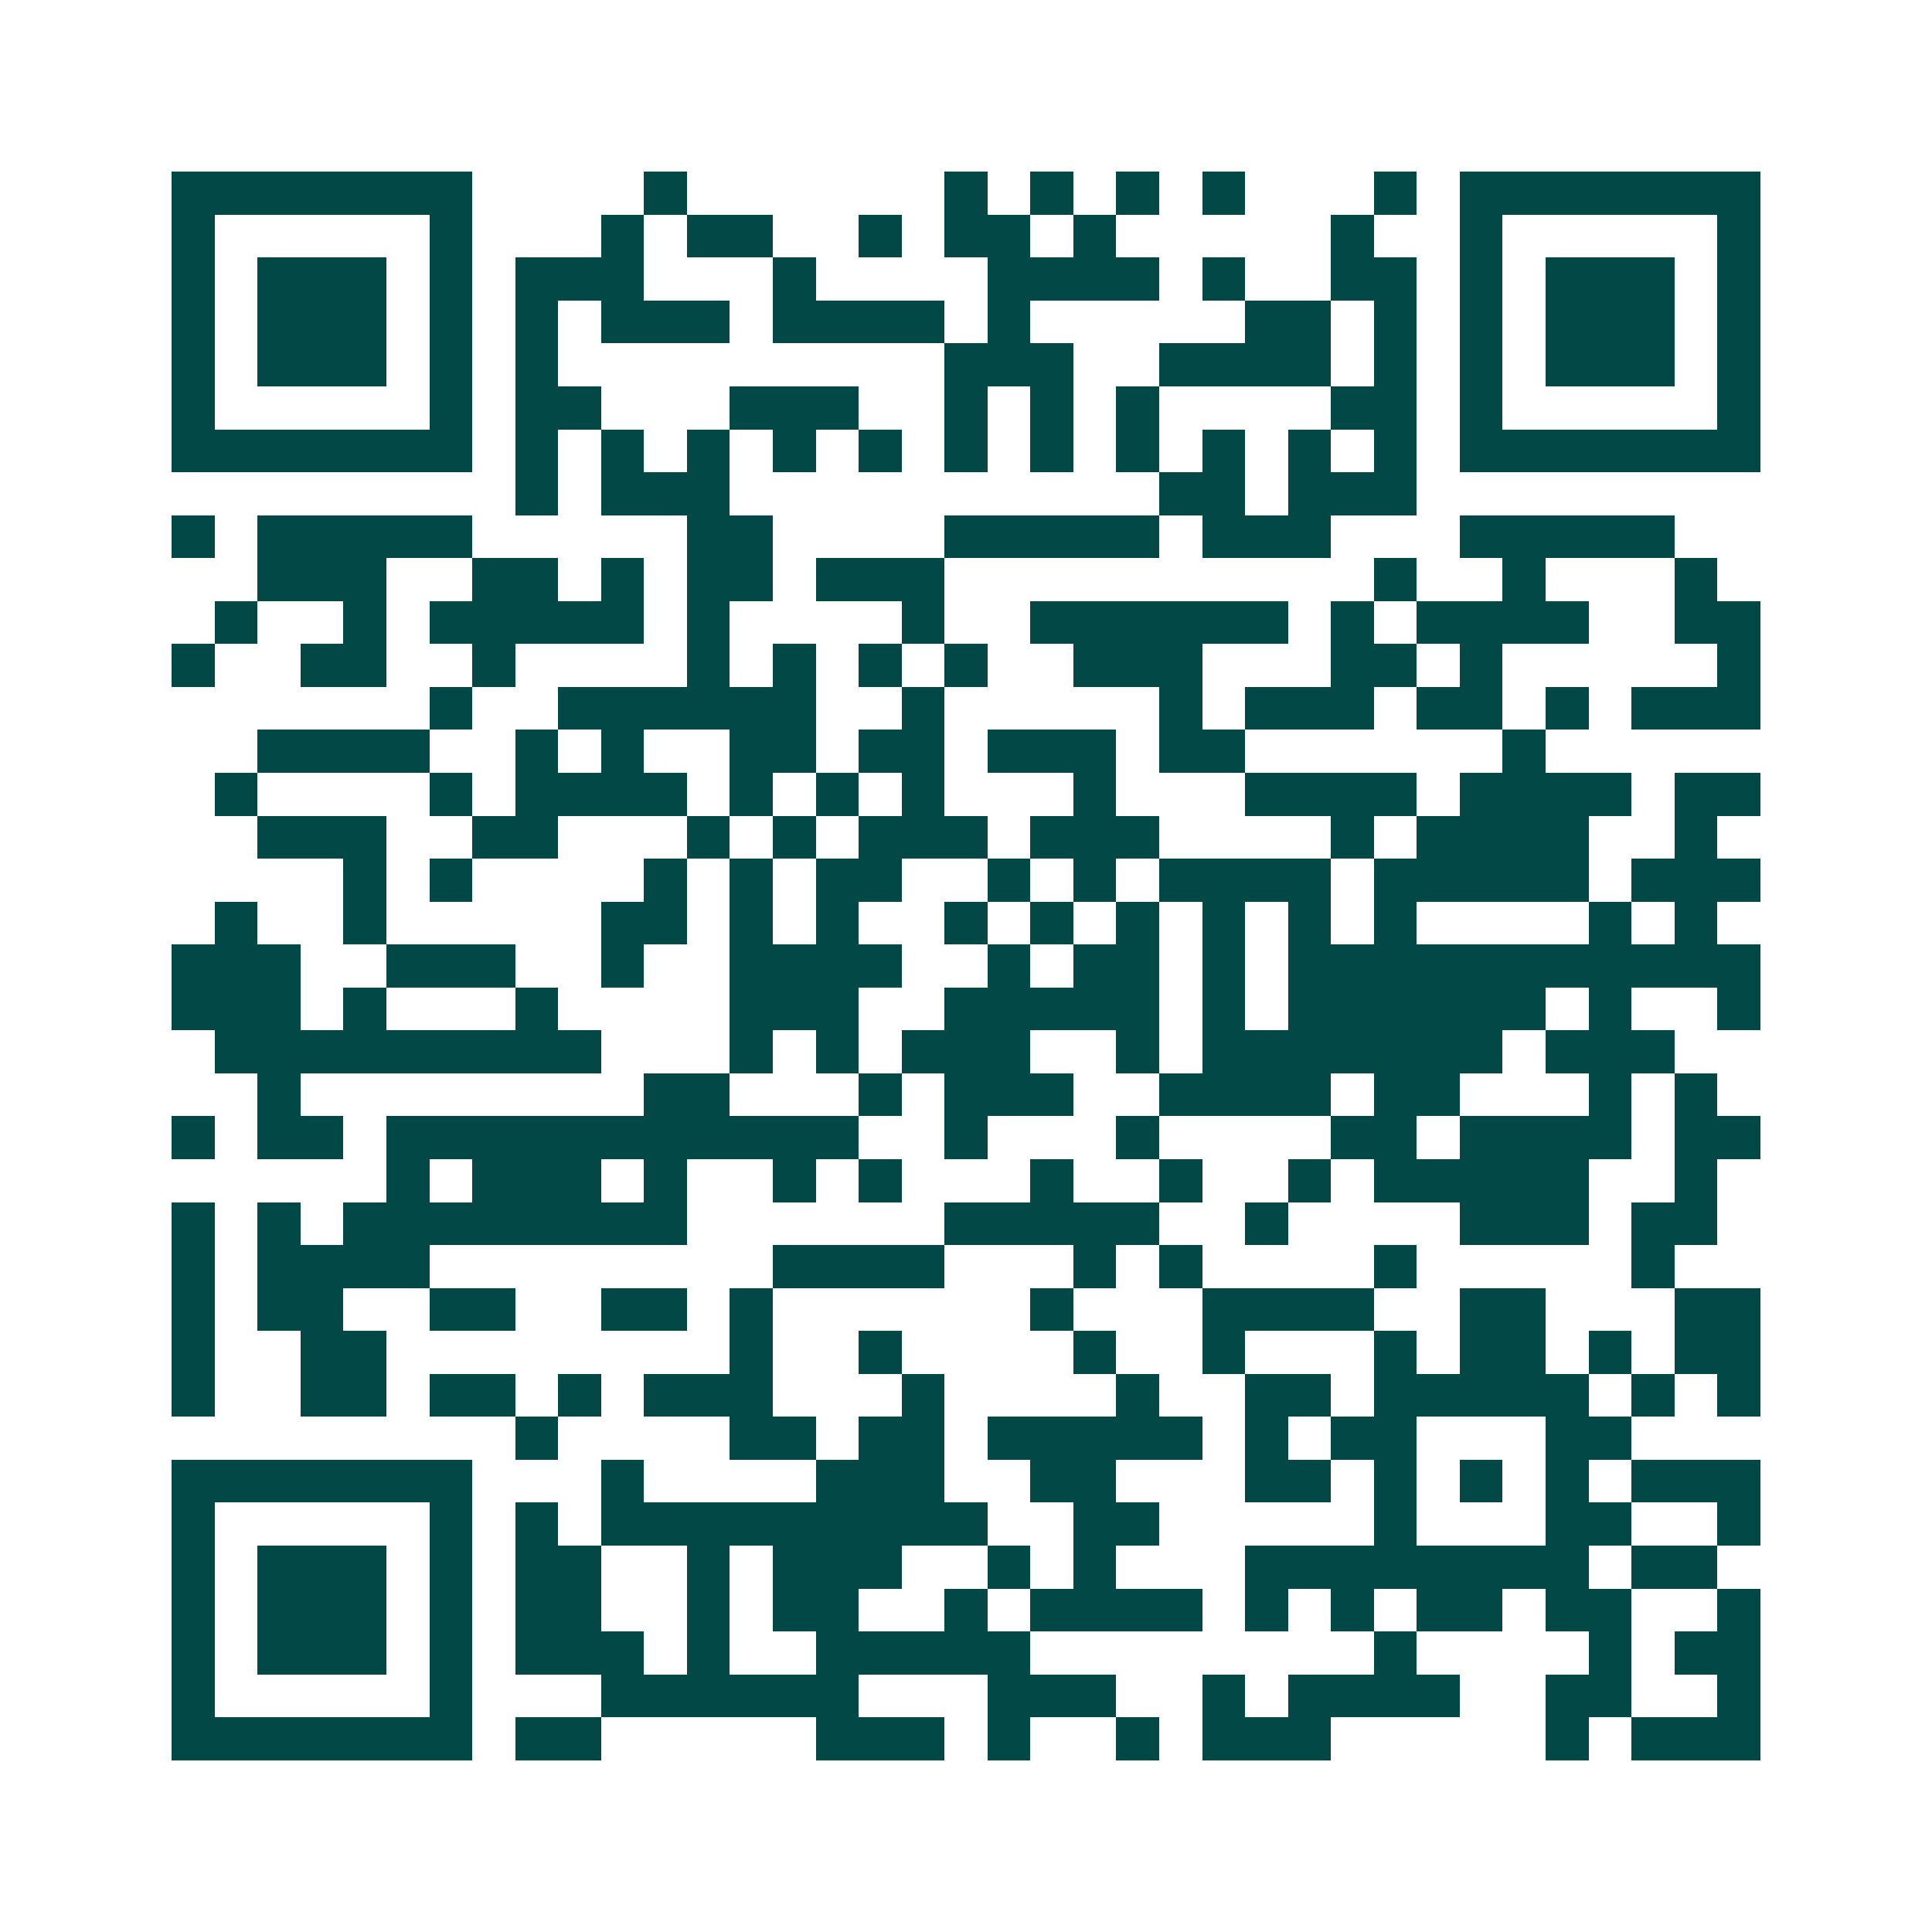 <svg xmlns="http://www.w3.org/2000/svg" width="200" height="200" viewBox="0 0 45 45" shape-rendering="crispEdges"><path fill="#ffffff" d="M0 0h45v45H0z"/><path stroke="#014847" d="M4 4.5h7m4 0h1m6 0h1m1 0h1m1 0h1m1 0h1m3 0h1m1 0h7M4 5.5h1m5 0h1m3 0h1m1 0h2m2 0h1m1 0h2m1 0h1m5 0h1m2 0h1m5 0h1M4 6.5h1m1 0h3m1 0h1m1 0h3m3 0h1m4 0h4m1 0h1m2 0h2m1 0h1m1 0h3m1 0h1M4 7.5h1m1 0h3m1 0h1m1 0h1m1 0h3m1 0h4m1 0h1m5 0h2m1 0h1m1 0h1m1 0h3m1 0h1M4 8.5h1m1 0h3m1 0h1m1 0h1m9 0h3m2 0h4m1 0h1m1 0h1m1 0h3m1 0h1M4 9.5h1m5 0h1m1 0h2m3 0h3m2 0h1m1 0h1m1 0h1m4 0h2m1 0h1m5 0h1M4 10.5h7m1 0h1m1 0h1m1 0h1m1 0h1m1 0h1m1 0h1m1 0h1m1 0h1m1 0h1m1 0h1m1 0h1m1 0h7M12 11.5h1m1 0h3m10 0h2m1 0h3M4 12.5h1m1 0h5m5 0h2m4 0h5m1 0h3m3 0h5M6 13.5h3m2 0h2m1 0h1m1 0h2m1 0h3m10 0h1m2 0h1m3 0h1M5 14.5h1m2 0h1m1 0h5m1 0h1m4 0h1m2 0h6m1 0h1m1 0h4m2 0h2M4 15.5h1m2 0h2m2 0h1m4 0h1m1 0h1m1 0h1m1 0h1m2 0h3m3 0h2m1 0h1m5 0h1M10 16.5h1m2 0h6m2 0h1m5 0h1m1 0h3m1 0h2m1 0h1m1 0h3M6 17.5h4m2 0h1m1 0h1m2 0h2m1 0h2m1 0h3m1 0h2m6 0h1M5 18.5h1m4 0h1m1 0h4m1 0h1m1 0h1m1 0h1m3 0h1m3 0h4m1 0h4m1 0h2M6 19.5h3m2 0h2m3 0h1m1 0h1m1 0h3m1 0h3m4 0h1m1 0h4m2 0h1M8 20.5h1m1 0h1m4 0h1m1 0h1m1 0h2m2 0h1m1 0h1m1 0h4m1 0h5m1 0h3M5 21.5h1m2 0h1m5 0h2m1 0h1m1 0h1m2 0h1m1 0h1m1 0h1m1 0h1m1 0h1m1 0h1m4 0h1m1 0h1M4 22.5h3m2 0h3m2 0h1m2 0h4m2 0h1m1 0h2m1 0h1m1 0h11M4 23.5h3m1 0h1m3 0h1m4 0h3m2 0h5m1 0h1m1 0h6m1 0h1m2 0h1M5 24.5h9m3 0h1m1 0h1m1 0h3m2 0h1m1 0h7m1 0h3M6 25.5h1m8 0h2m3 0h1m1 0h3m2 0h4m1 0h2m3 0h1m1 0h1M4 26.5h1m1 0h2m1 0h11m2 0h1m3 0h1m4 0h2m1 0h4m1 0h2M9 27.5h1m1 0h3m1 0h1m2 0h1m1 0h1m3 0h1m2 0h1m2 0h1m1 0h5m2 0h1M4 28.5h1m1 0h1m1 0h8m6 0h5m2 0h1m4 0h3m1 0h2M4 29.5h1m1 0h4m8 0h4m3 0h1m1 0h1m4 0h1m5 0h1M4 30.5h1m1 0h2m2 0h2m2 0h2m1 0h1m6 0h1m3 0h4m2 0h2m3 0h2M4 31.5h1m2 0h2m8 0h1m2 0h1m4 0h1m2 0h1m3 0h1m1 0h2m1 0h1m1 0h2M4 32.5h1m2 0h2m1 0h2m1 0h1m1 0h3m3 0h1m4 0h1m2 0h2m1 0h5m1 0h1m1 0h1M12 33.5h1m4 0h2m1 0h2m1 0h5m1 0h1m1 0h2m3 0h2M4 34.5h7m3 0h1m4 0h3m2 0h2m3 0h2m1 0h1m1 0h1m1 0h1m1 0h3M4 35.5h1m5 0h1m1 0h1m1 0h9m2 0h2m5 0h1m3 0h2m2 0h1M4 36.5h1m1 0h3m1 0h1m1 0h2m2 0h1m1 0h3m2 0h1m1 0h1m3 0h8m1 0h2M4 37.5h1m1 0h3m1 0h1m1 0h2m2 0h1m1 0h2m2 0h1m1 0h4m1 0h1m1 0h1m1 0h2m1 0h2m2 0h1M4 38.5h1m1 0h3m1 0h1m1 0h3m1 0h1m2 0h5m8 0h1m4 0h1m1 0h2M4 39.5h1m5 0h1m3 0h6m3 0h3m2 0h1m1 0h4m2 0h2m2 0h1M4 40.5h7m1 0h2m5 0h3m1 0h1m2 0h1m1 0h3m5 0h1m1 0h3"/></svg>
